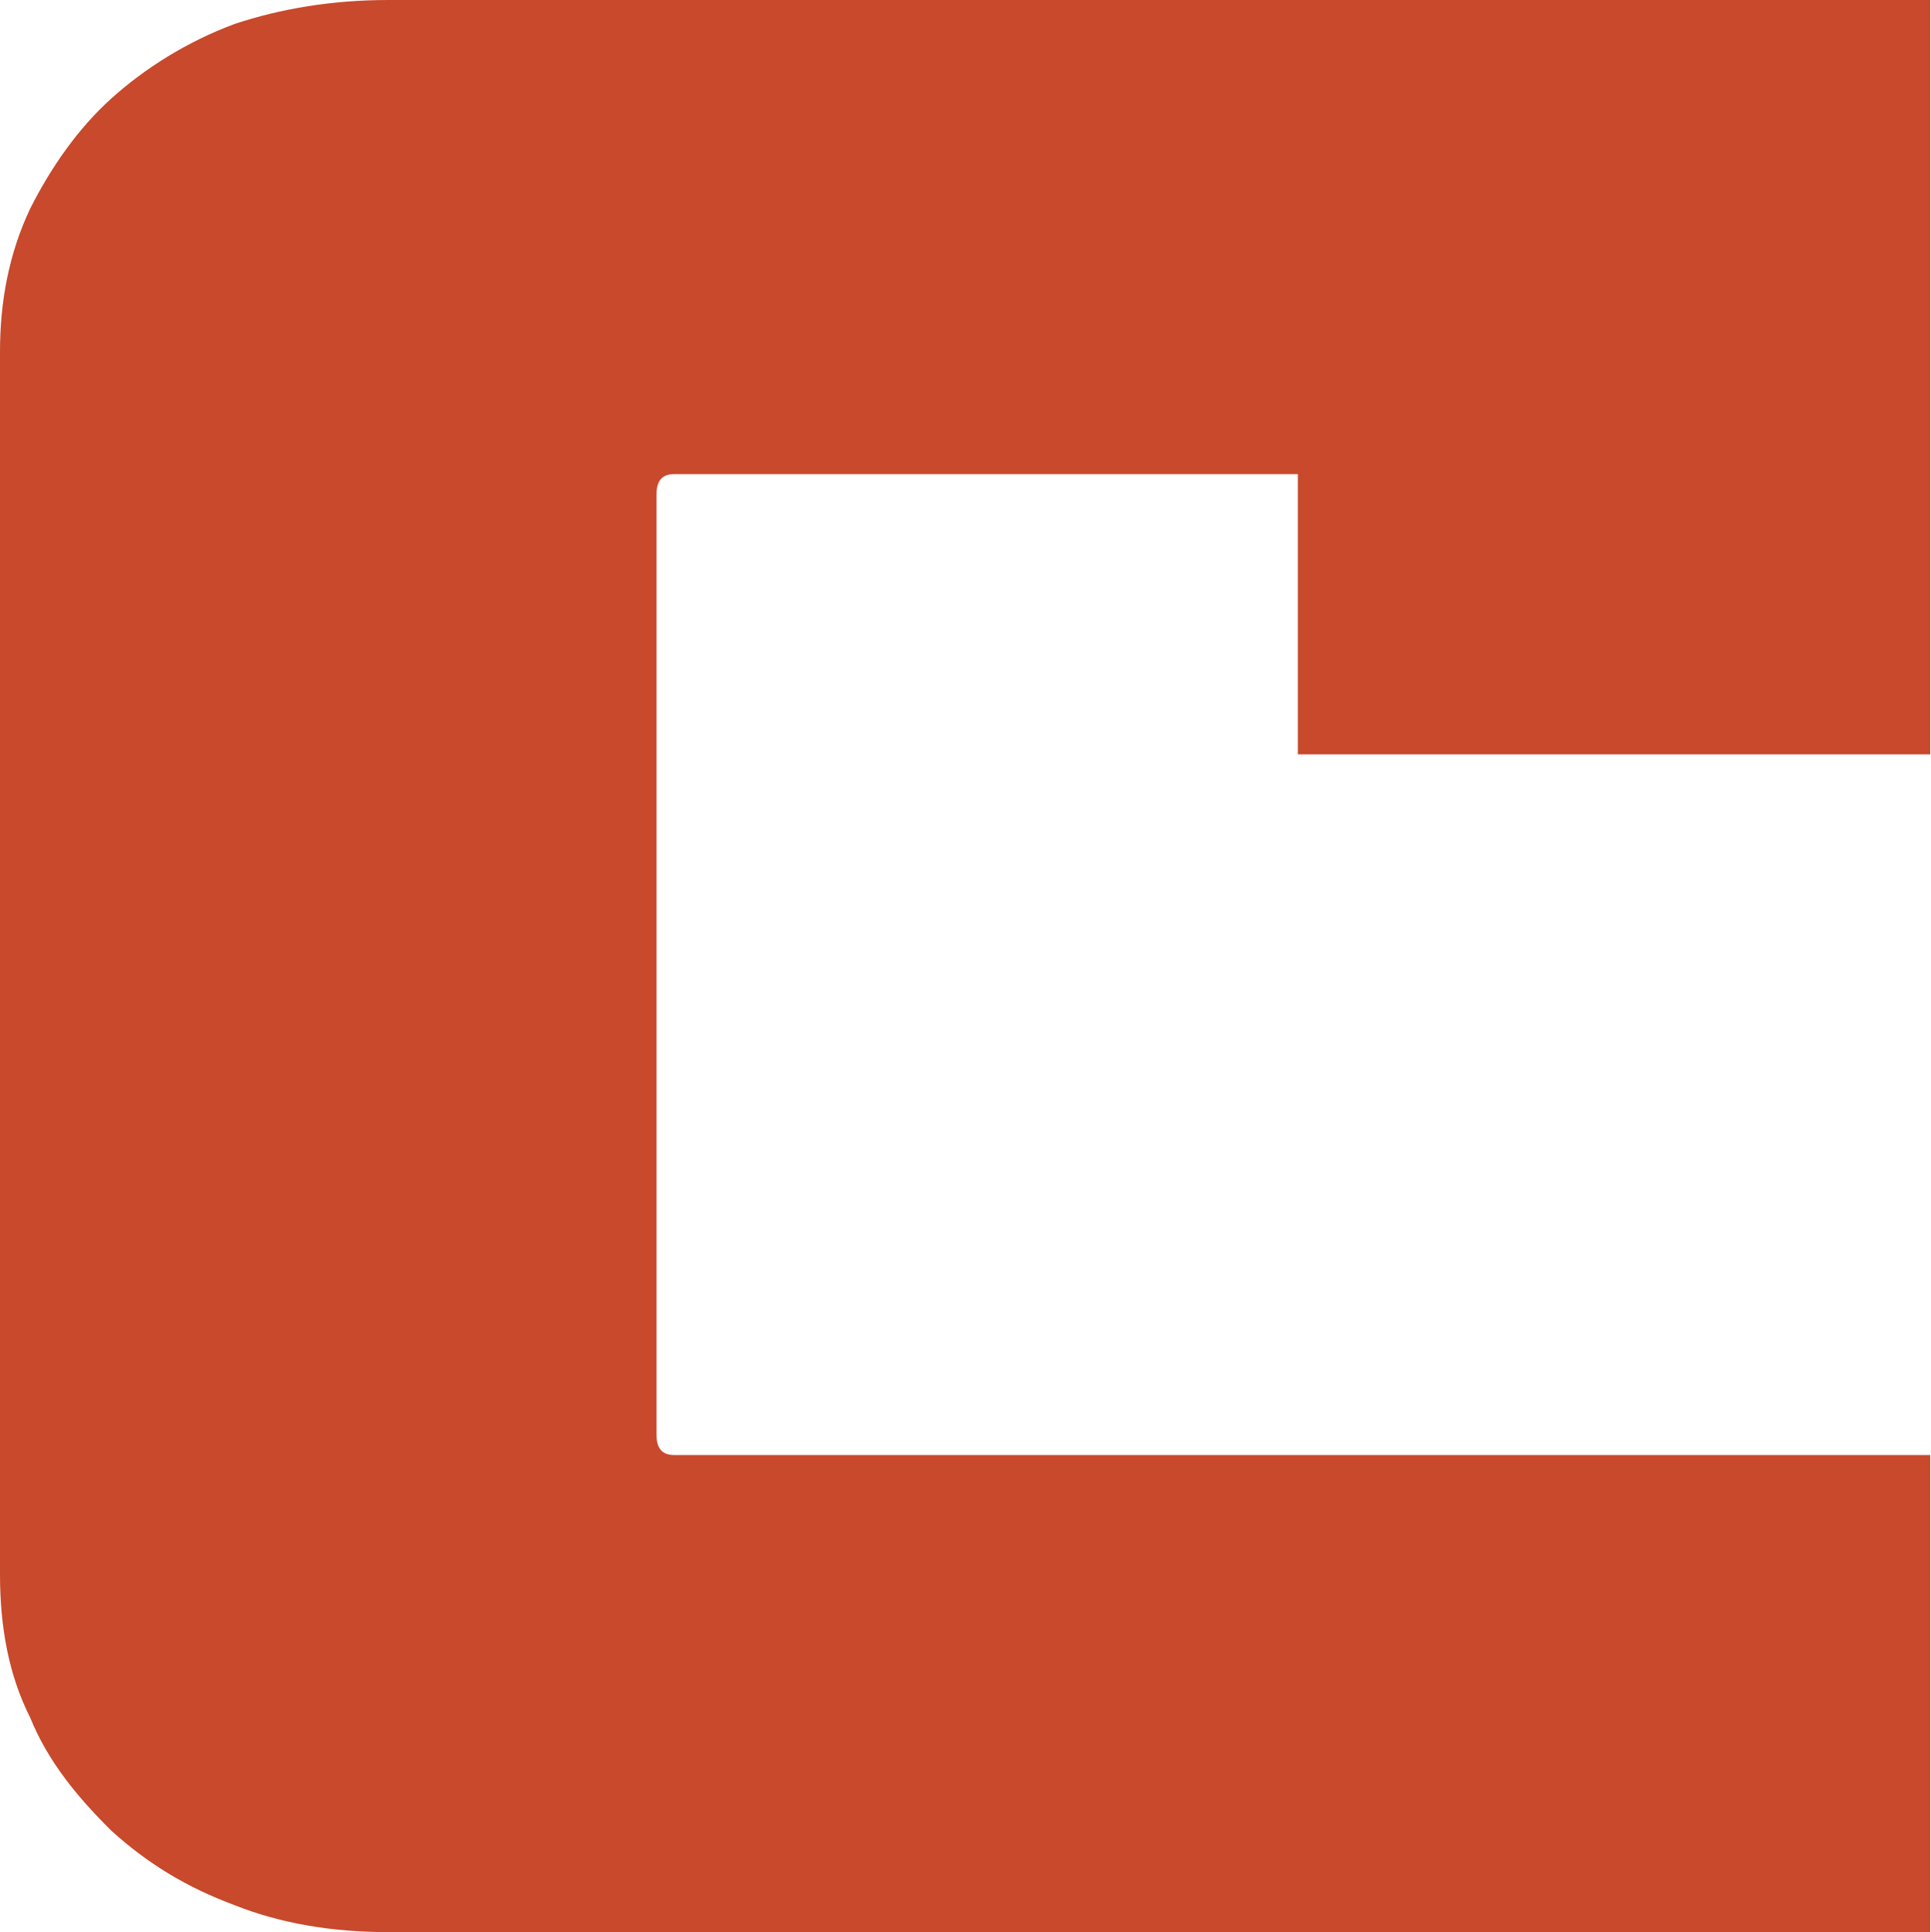 <?xml version="1.0" encoding="UTF-8"?> <svg xmlns="http://www.w3.org/2000/svg" width="2125" height="2126" viewBox="0 0 2125 2126" fill="none"><path d="M2124.18 2126H427.488C364.524 2126 308.189 2116.16 258.481 2096.47C205.459 2076.79 162.379 2050.54 122.613 2014.45C86.16 1978.36 53.022 1938.99 33.139 1889.78C9.942 1843.85 0 1791.35 0 1732.3V387.142C0 331.367 9.942 278.873 33.139 229.66C56.336 183.728 86.16 141.077 122.613 108.269C159.065 75.46 205.459 45.932 258.481 26.247C308.189 9.843 364.524 0 427.488 0H2124.18V830.059H1428.27V521.657H742.304C729.049 521.657 722.421 528.219 722.421 544.623V1578.1C722.421 1594.5 729.049 1601.06 742.304 1601.06H2124.18V2126Z" fill="#C8492C"></path></svg> 